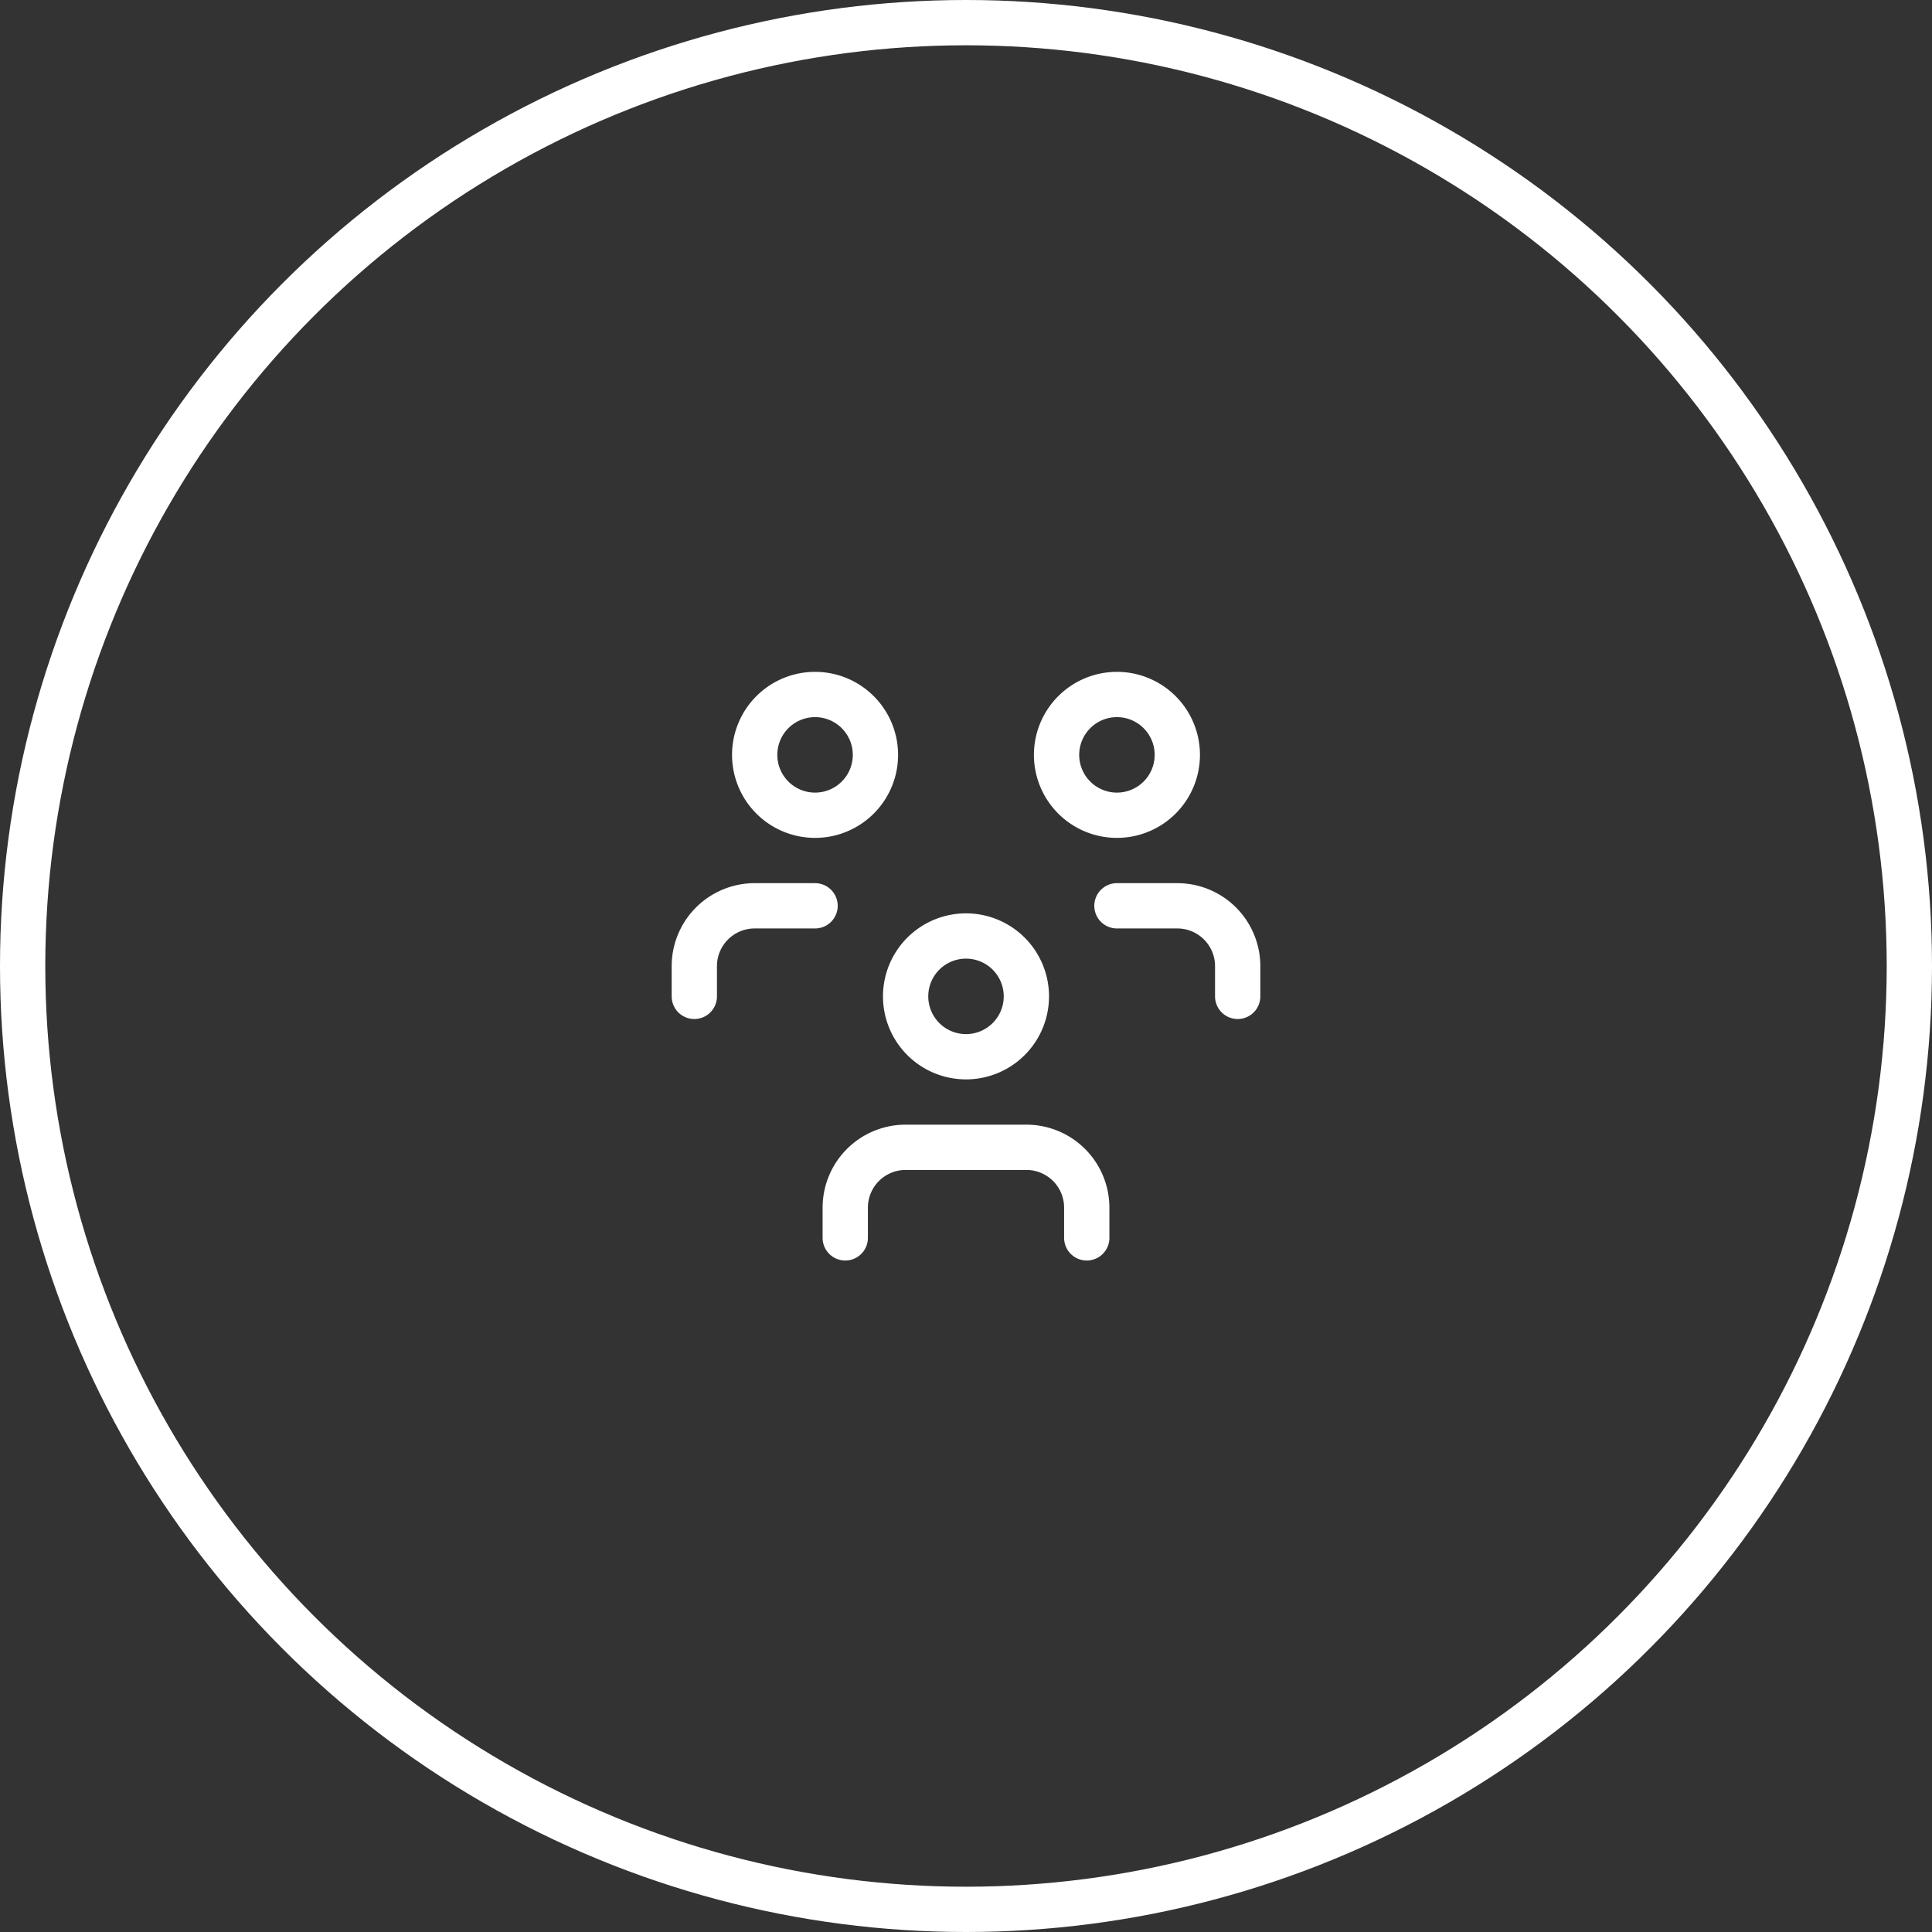 <svg xmlns="http://www.w3.org/2000/svg" width="64" height="64" viewBox="0 0 64 64">
  <rect x="0" y="0" width="64" height="64" fill="#333333" stroke="none"/>
  <g id="_2" data-name="2" transform="translate(-112 -1407)">
    <g id="Ellipse_502" data-name="Ellipse 502" transform="translate(112 1407)" fill="none" stroke="#fff" stroke-width="1.5">
      <circle cx="32" cy="32" r="32" stroke="none"/>
      <circle cx="32" cy="32" r="31.25" fill="none"/>
    </g>
    <g id="Group_18817" data-name="Group 18817" transform="translate(132 1427.006)">
      <path id="Path_28083" data-name="Path 28083" d="M0,0H24V24H0Z" fill="none"/>
      <path id="Path_28084" data-name="Path 28084" d="M10,13a2,2,0,1,0,2-2,2,2,0,0,0-2,2" fill="none" stroke="#fff" stroke-linecap="round" stroke-linejoin="round" stroke-width="1.5"/>
      <path id="Path_28085" data-name="Path 28085" d="M8,21V20a2,2,0,0,1,2-2h4a2,2,0,0,1,2,2v1" fill="none" stroke="#fff" stroke-linecap="round" stroke-linejoin="round" stroke-width="1.5"/>
      <path id="Path_28086" data-name="Path 28086" d="M15,5a2,2,0,1,0,2-2,2,2,0,0,0-2,2" fill="none" stroke="#fff" stroke-linecap="round" stroke-linejoin="round" stroke-width="1.5"/>
      <path id="Path_28087" data-name="Path 28087" d="M17,10h2a2,2,0,0,1,2,2v1" fill="none" stroke="#fff" stroke-linecap="round" stroke-linejoin="round" stroke-width="1.5"/>
      <path id="Path_28088" data-name="Path 28088" d="M5,5A2,2,0,1,0,7,3,2,2,0,0,0,5,5" fill="none" stroke="#fff" stroke-linecap="round" stroke-linejoin="round" stroke-width="1.5"/>
      <path id="Path_28089" data-name="Path 28089" d="M3,13V12a2,2,0,0,1,2-2H7" fill="none" stroke="#fff" stroke-linecap="round" stroke-linejoin="round" stroke-width="1.5"/>
    </g>
  </g>
</svg>
